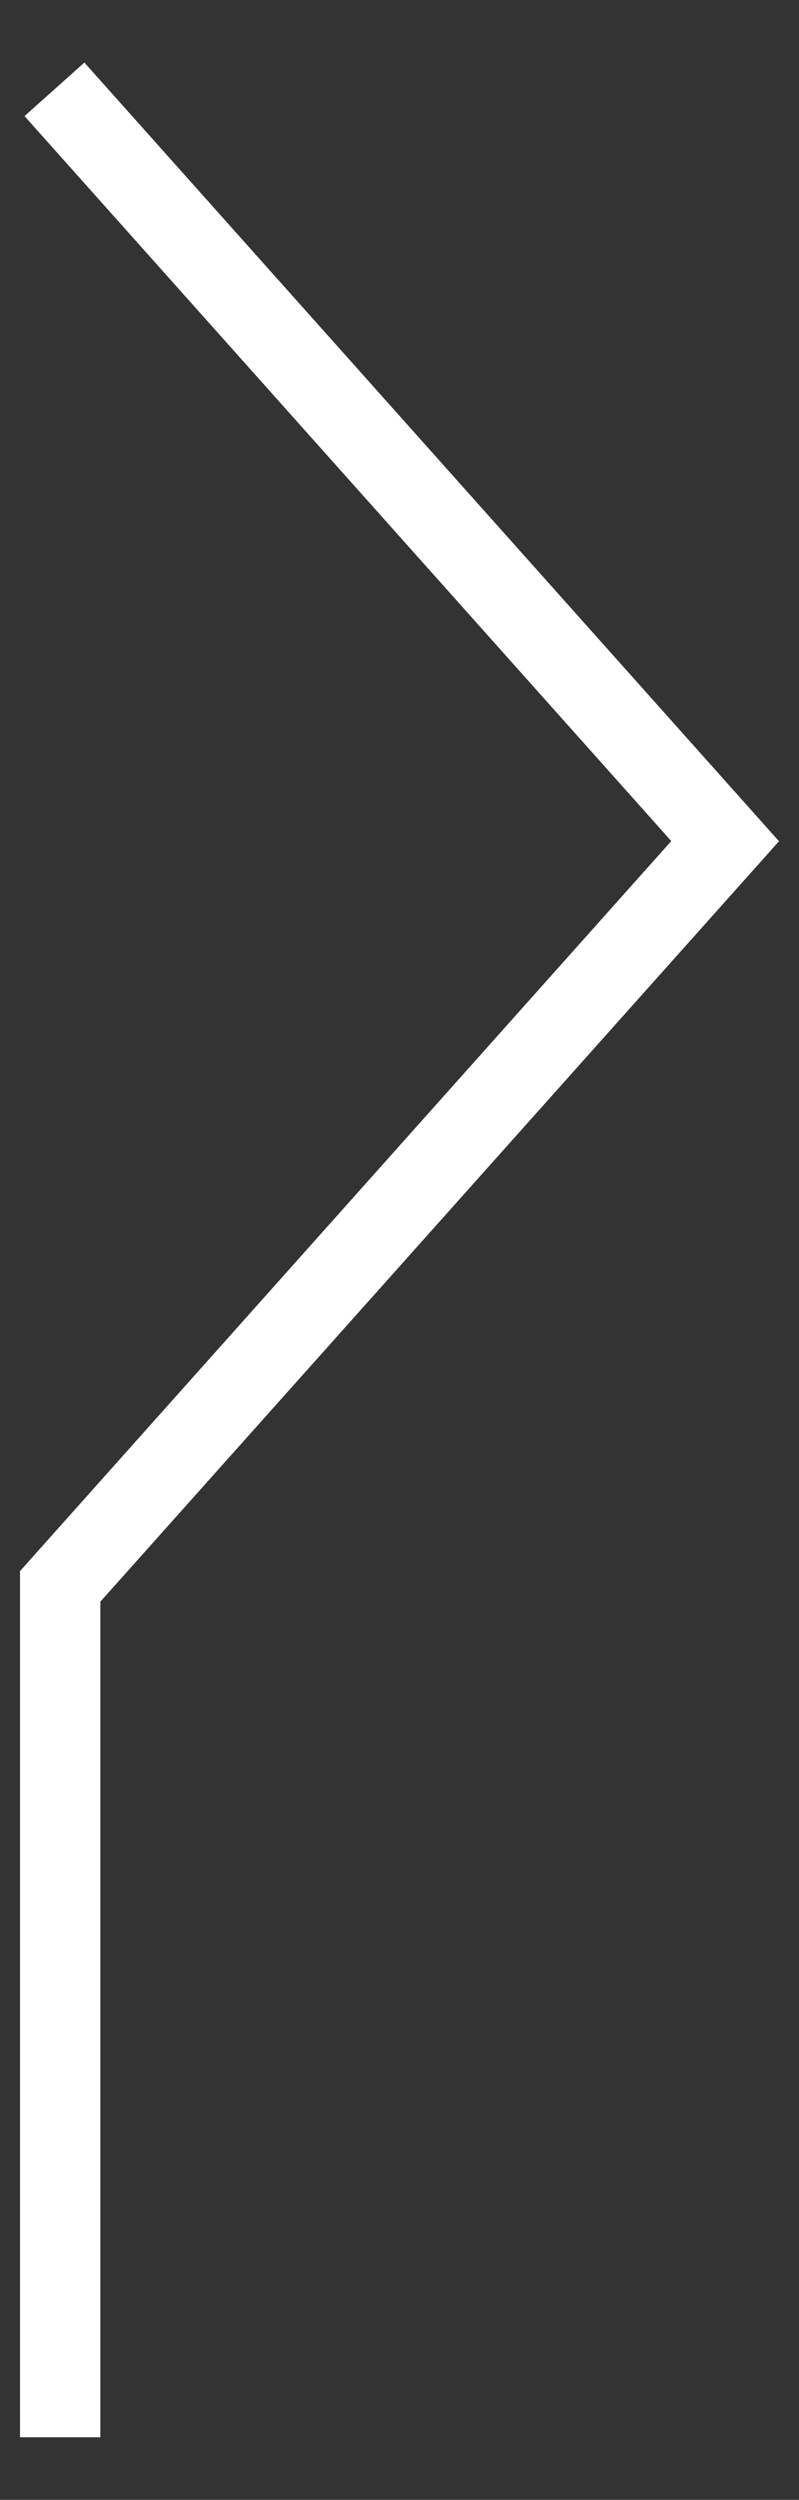 <svg xmlns="http://www.w3.org/2000/svg" id="Layer_1" data-name="Layer 1" width="85.03" height="265.72" viewBox="0 0 85.03 265.72"><rect x="0" y="0" width="85.03" height="265.72" fill="#333333" stroke="none"/><defs><style>.cls-1{fill:#fff;}</style></defs><title>icdxwhite</title><polygon class="cls-1" points="2.13 259.07 2.13 167 10.68 166.92 10.68 259.07 2.13 259.07"></polygon><polygon class="cls-1" points="2.13 167 76.34 83.91 82.9 89.42 8.98 172.15 2.13 167"></polygon><polygon class="cls-1" points="2.61 12.34 76.34 94.89 82.9 89.42 8.98 6.65 2.61 12.34"></polygon></svg>